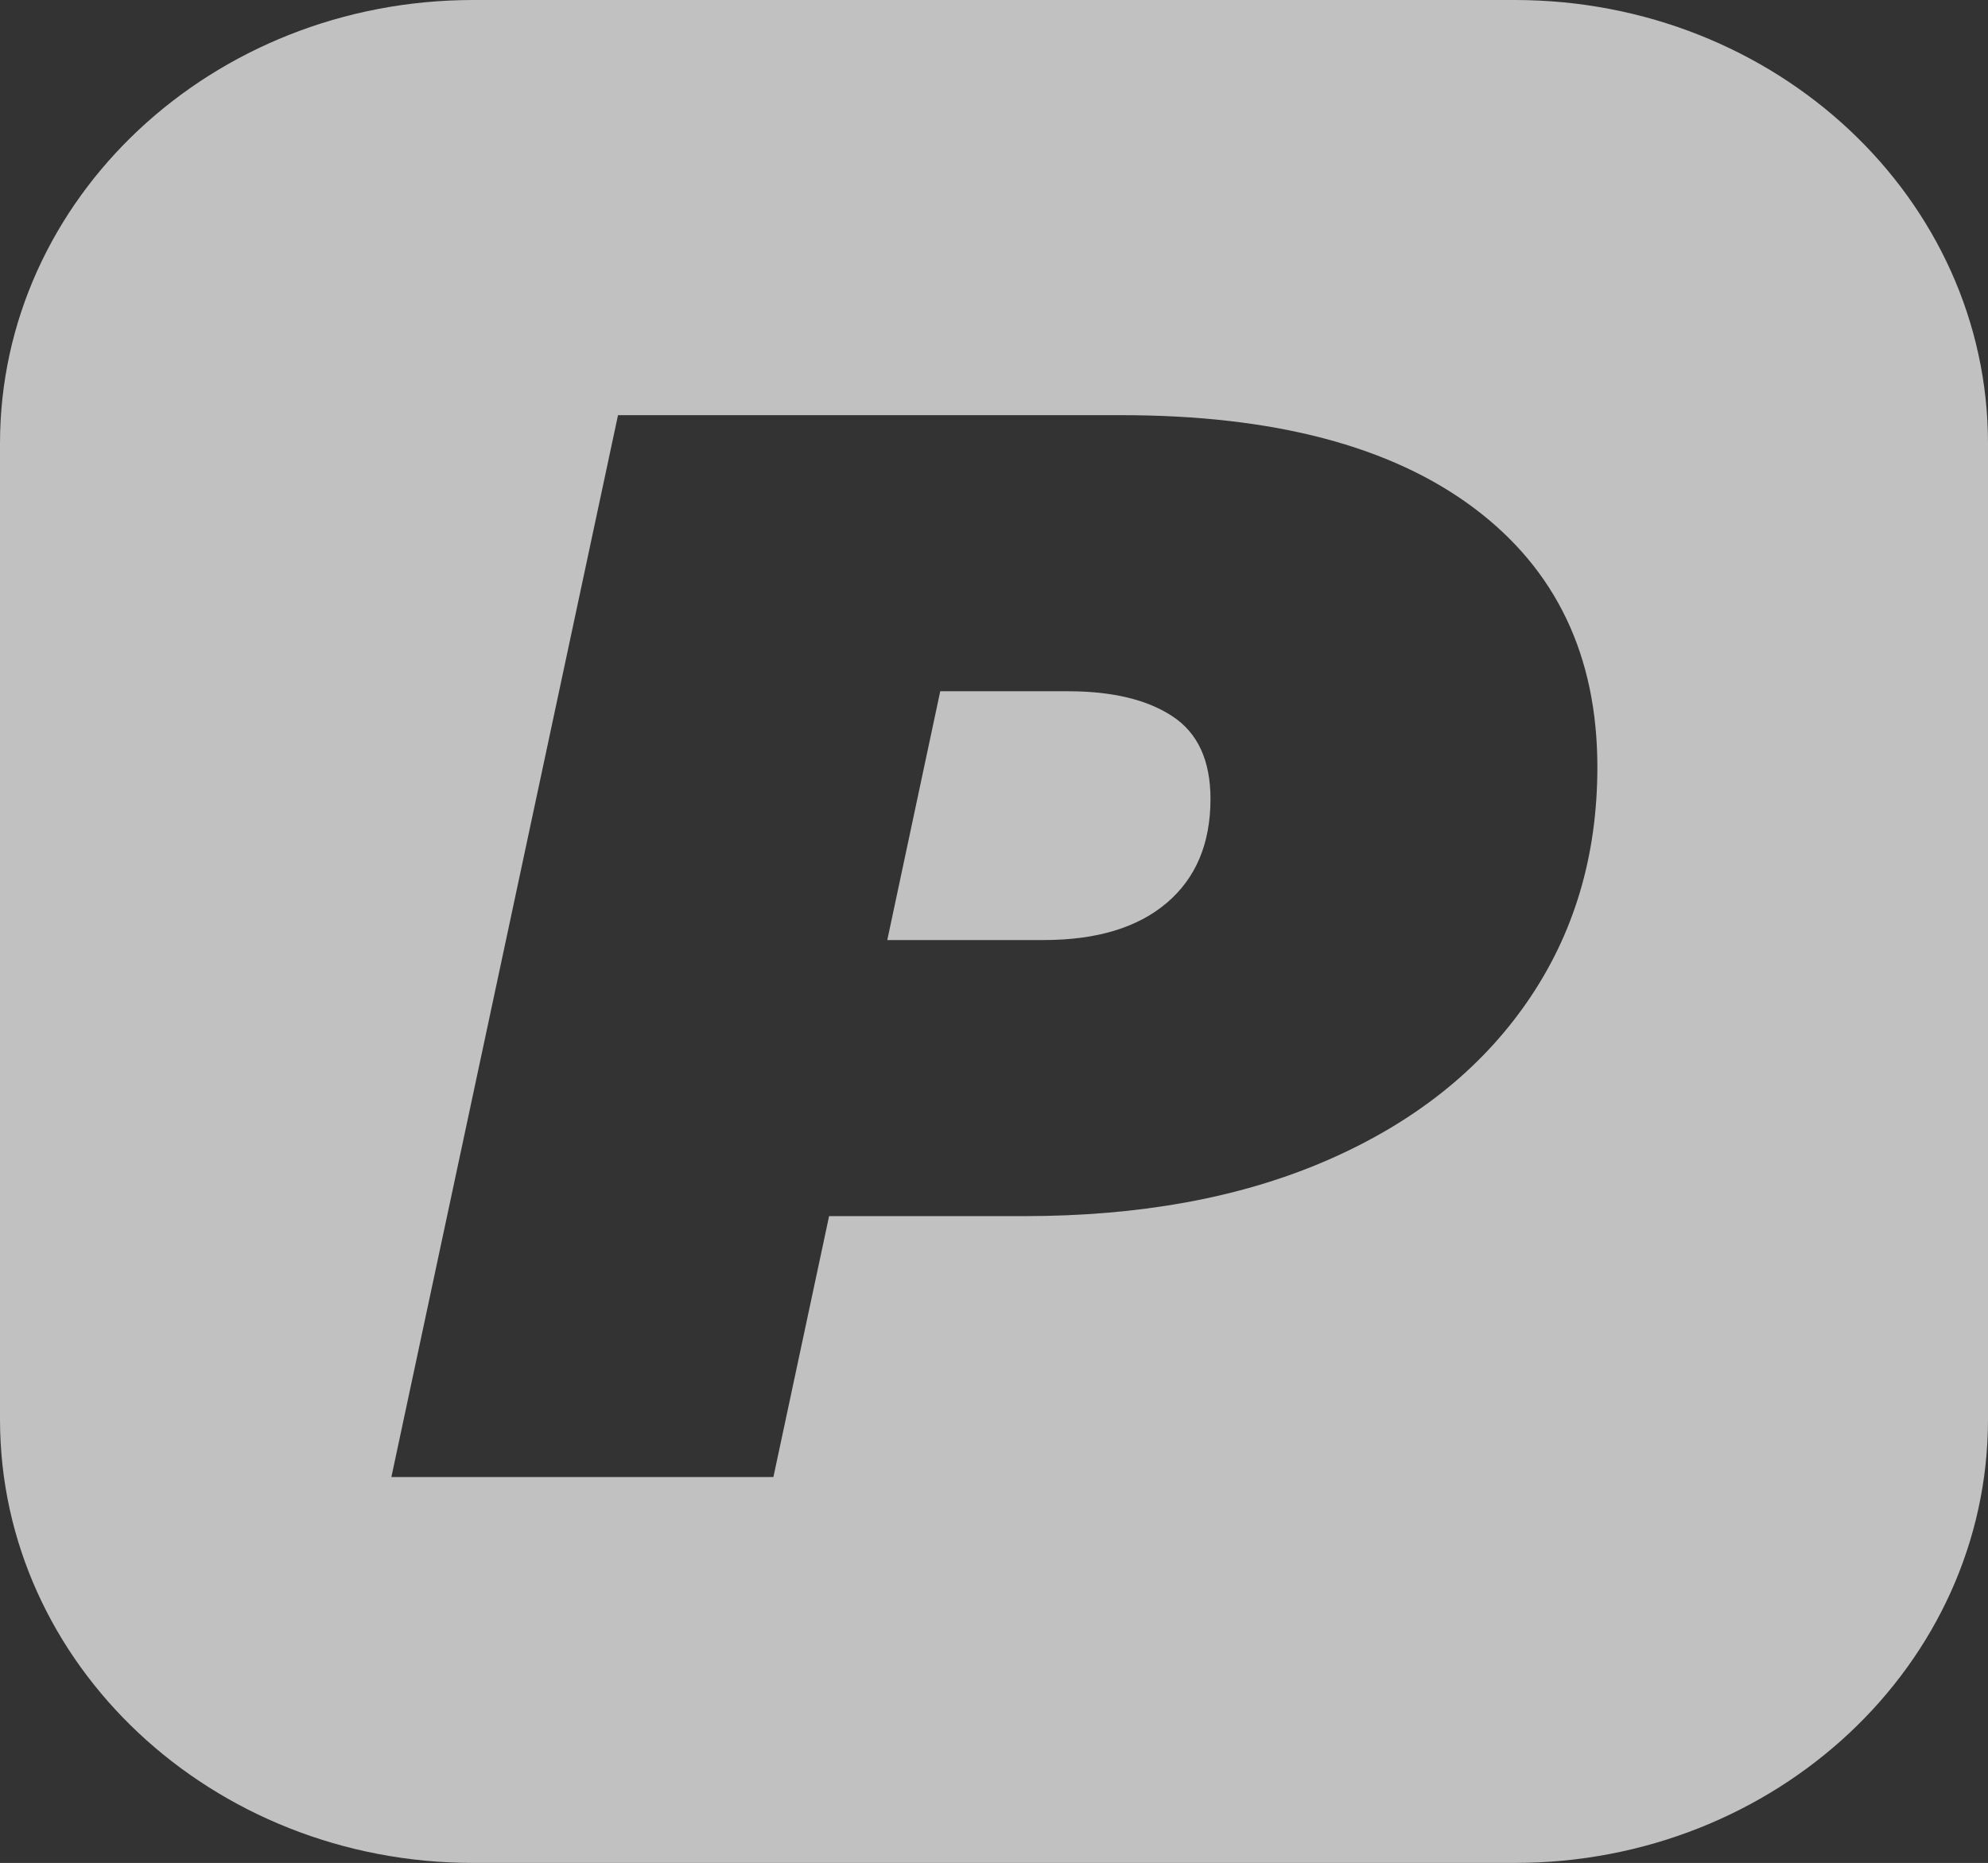 <?xml version="1.0" encoding="UTF-8"?>
<svg width="191px" height="179px" viewBox="0 0 191 179" version="1.1" xmlns="http://www.w3.org/2000/svg" xmlns:xlink="http://www.w3.org/1999/xlink">
    <rect x="0" y="0" width="191" height="179" fill="#333333" stroke="none"/>
    <title>icon</title>
    <defs>
        <linearGradient x1="8.541%" y1="10.894%" x2="80.812%" y2="89.603%" id="linearGradient-1">
            <stop stop-color="#5700BF" offset="0%"></stop>
            <stop stop-color="#F842ED" offset="100%"></stop>
        </linearGradient>
        <linearGradient x1="8.541%" y1="10.894%" x2="80.812%" y2="89.603%" id="linearGradient-2">
            <stop stop-color="#FFFFFF" offset="0%"></stop>
            <stop stop-color="#FFFFFF" offset="100%"></stop>
        </linearGradient>
    </defs>
    <g id="Page-1" stroke="none" stroke-width="1" fill="none" fill-rule="evenodd" opacity="0.699">
        <g id="favicons" transform="translate(-178, -1011)" fill="url(#linearGradient-2)" fill-rule="nonzero">
            <g id="safari-pinned-tab.png-copy-3" transform="translate(132.5, 84)">
                <g id="icon" transform="translate(45.5, 927)">
                    <path d="M145.524,0 C170.64,0 191,19.081 191,42.619 L191,136.381 C191,159.919 170.64,179 145.524,179 L45.476,179 C20.36,179 0,159.919 0,136.381 L0,42.619 C0,19.081 20.36,0 45.476,0 L145.524,0 Z M107.745,39.891 L59.376,39.891 L37.602,141.921 L74.306,141.921 L79.657,116.851 L98.413,116.851 C109.436,116.851 119.028,115.109 127.187,111.625 L127.575,111.458 C135.818,107.863 142.194,102.81 146.705,96.299 C151.215,89.789 153.47,82.258 153.47,73.707 C153.47,63.018 149.504,54.71 141.572,48.783 C133.64,42.855 122.365,39.891 107.745,39.891 Z M102.612,66.419 C106.864,66.419 110.207,67.221 112.644,68.824 C115.081,70.428 116.299,73.075 116.299,76.768 C116.299,81.044 114.899,84.372 112.1,86.752 C109.3,89.133 105.36,90.323 100.28,90.323 L85.247,90.323 L90.335,66.419 L102.612,66.419 Z" id="Combined-Shape"></path>
                </g>
            </g>
        </g>
    </g>
</svg>